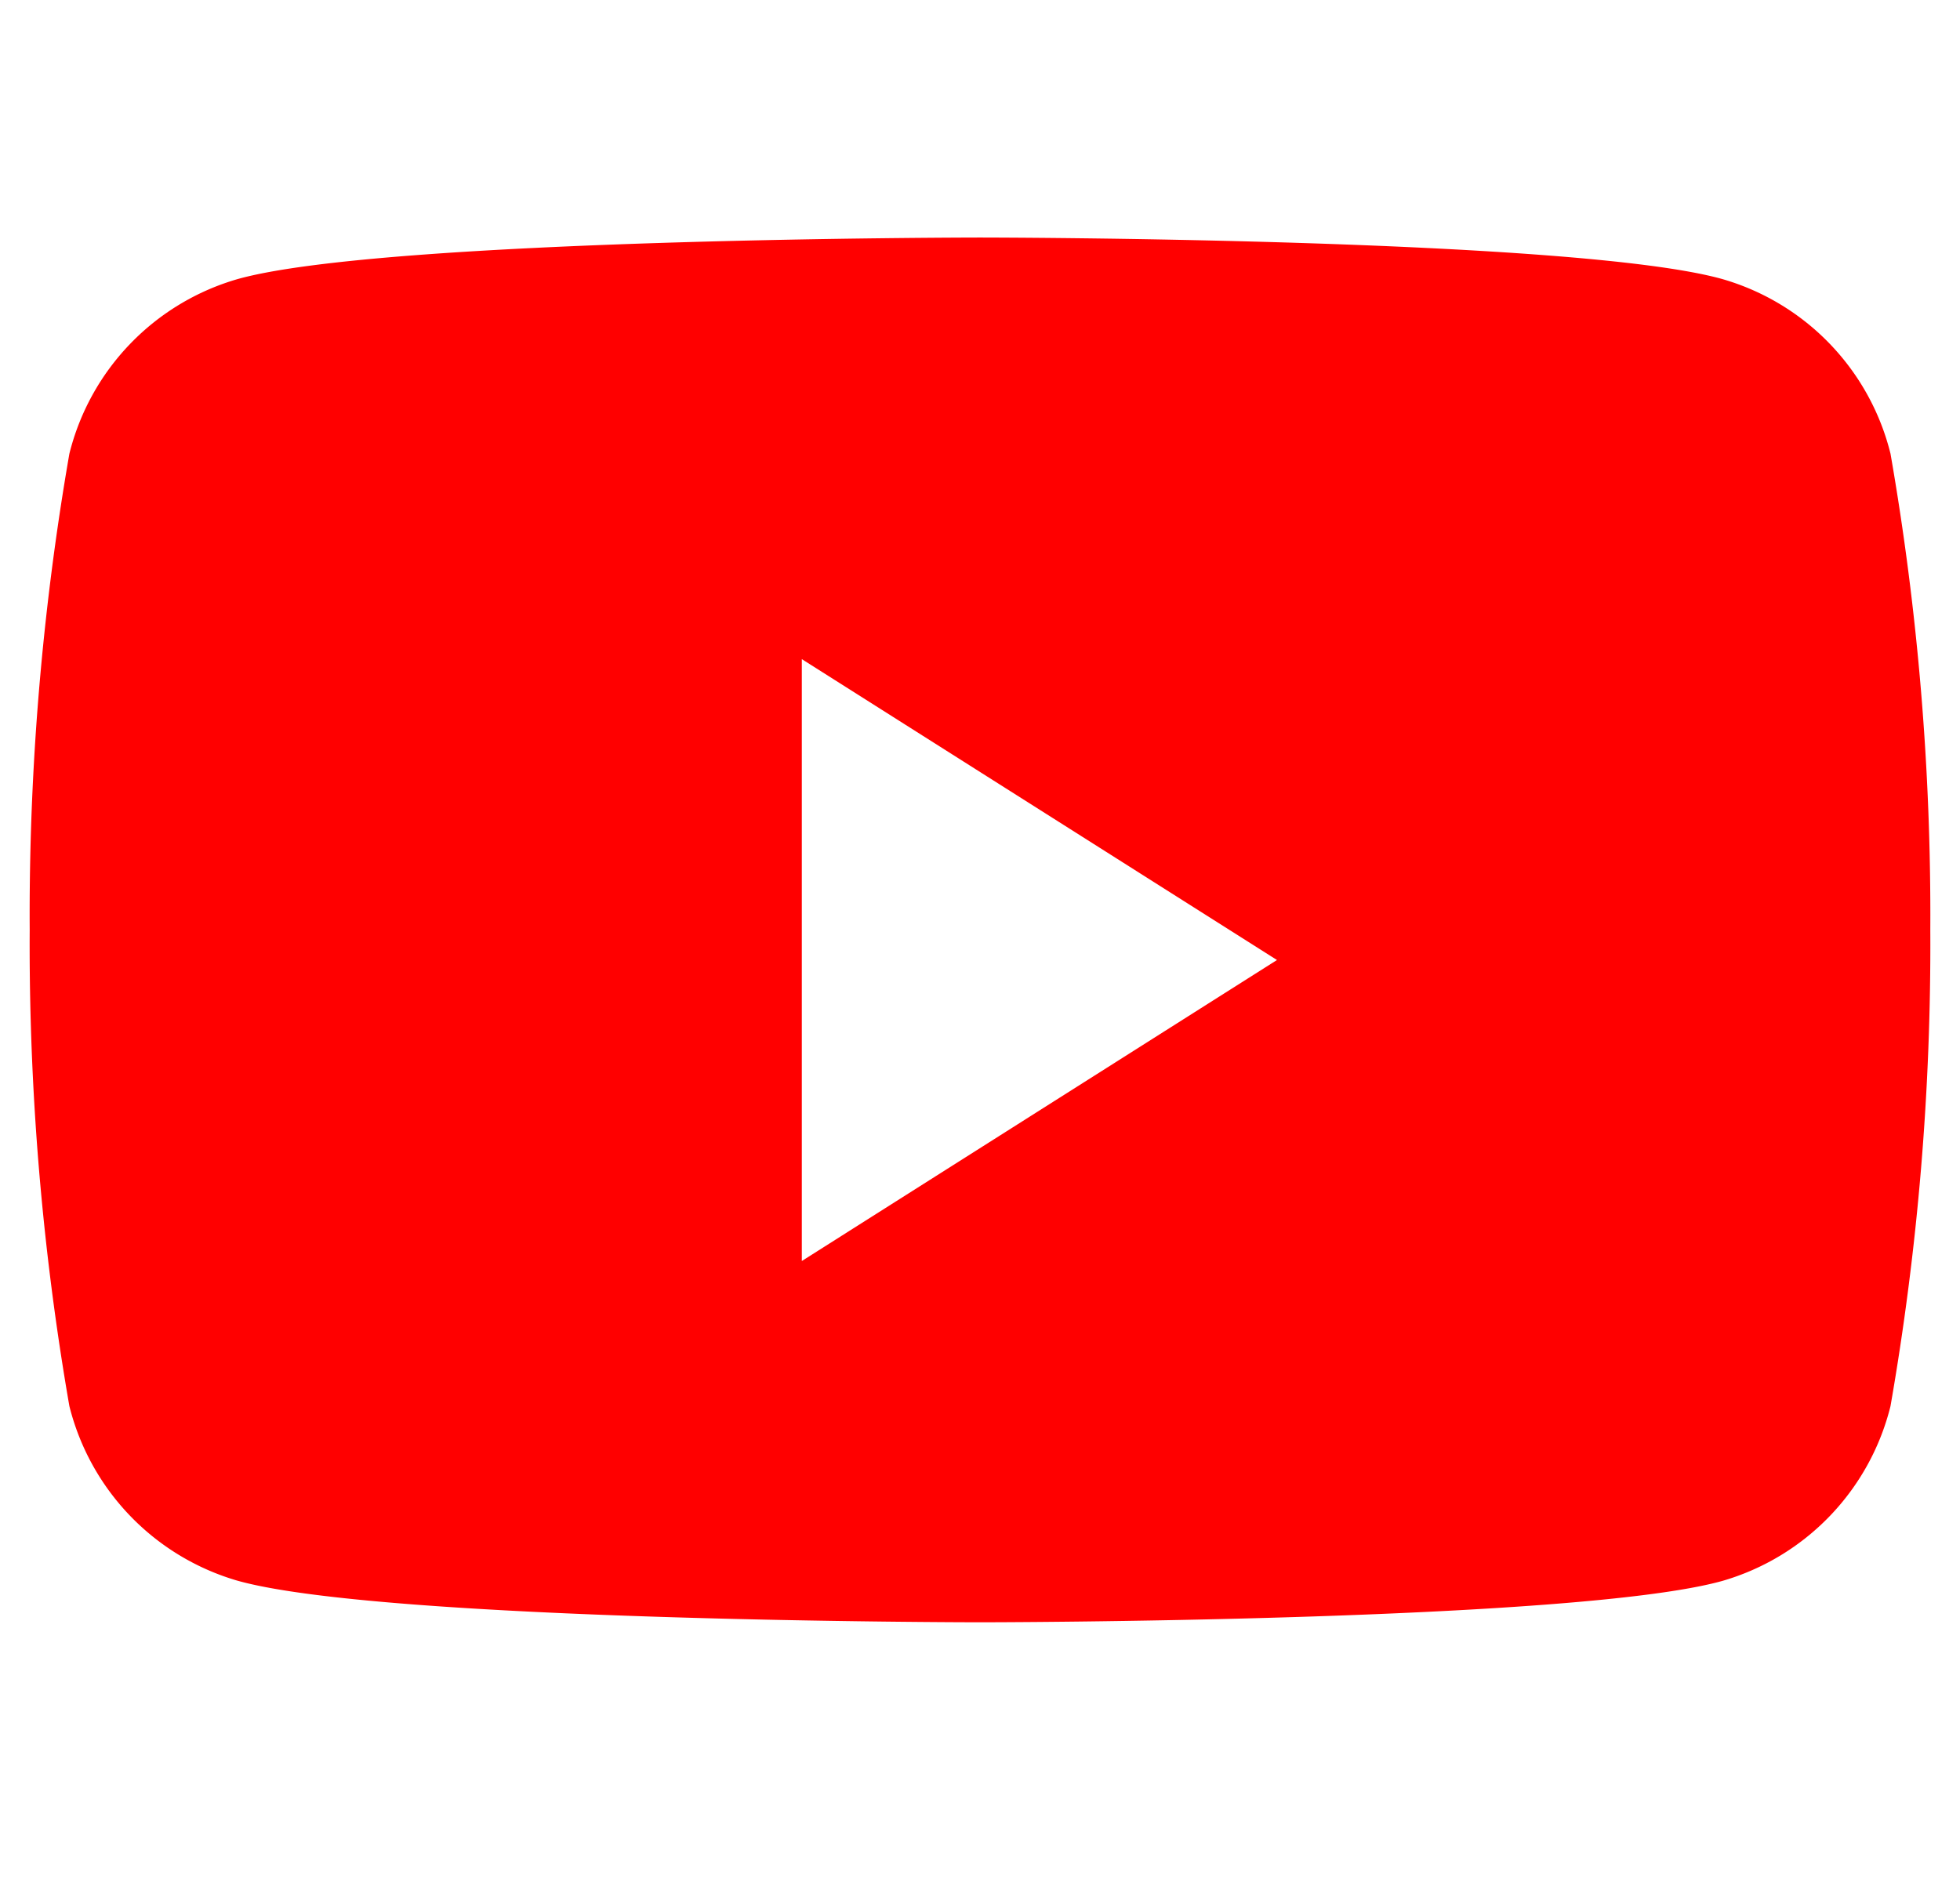 <svg xmlns="http://www.w3.org/2000/svg" width="33" height="32" viewBox="0 0 33 32"><g transform="translate(15732.5 1585)"><rect width="32" height="32" transform="translate(-15732 -1585)" fill="none"/><path d="M16,23.32c-.1,0-10.034-.008-12.5-.7A4.094,4.094,0,0,1,.668,19.679,45.379,45.379,0,0,1,0,11.66,45.379,45.379,0,0,1,.668,3.641,4.088,4.088,0,0,1,3.5.7C5.965.008,15.9,0,16,0S26.035.008,28.5.7A4.082,4.082,0,0,1,31.33,3.641,45.267,45.267,0,0,1,32,11.66a45.267,45.267,0,0,1-.67,8.019A4.088,4.088,0,0,1,28.5,22.623C26.035,23.312,16.1,23.32,16,23.32ZM13,7.1V17.236l8-5.069Z" transform="translate(-15732 -1581)" fill="red" stroke="rgba(0,0,0,0)" stroke-miterlimit="10" stroke-width="1"/></g></svg>